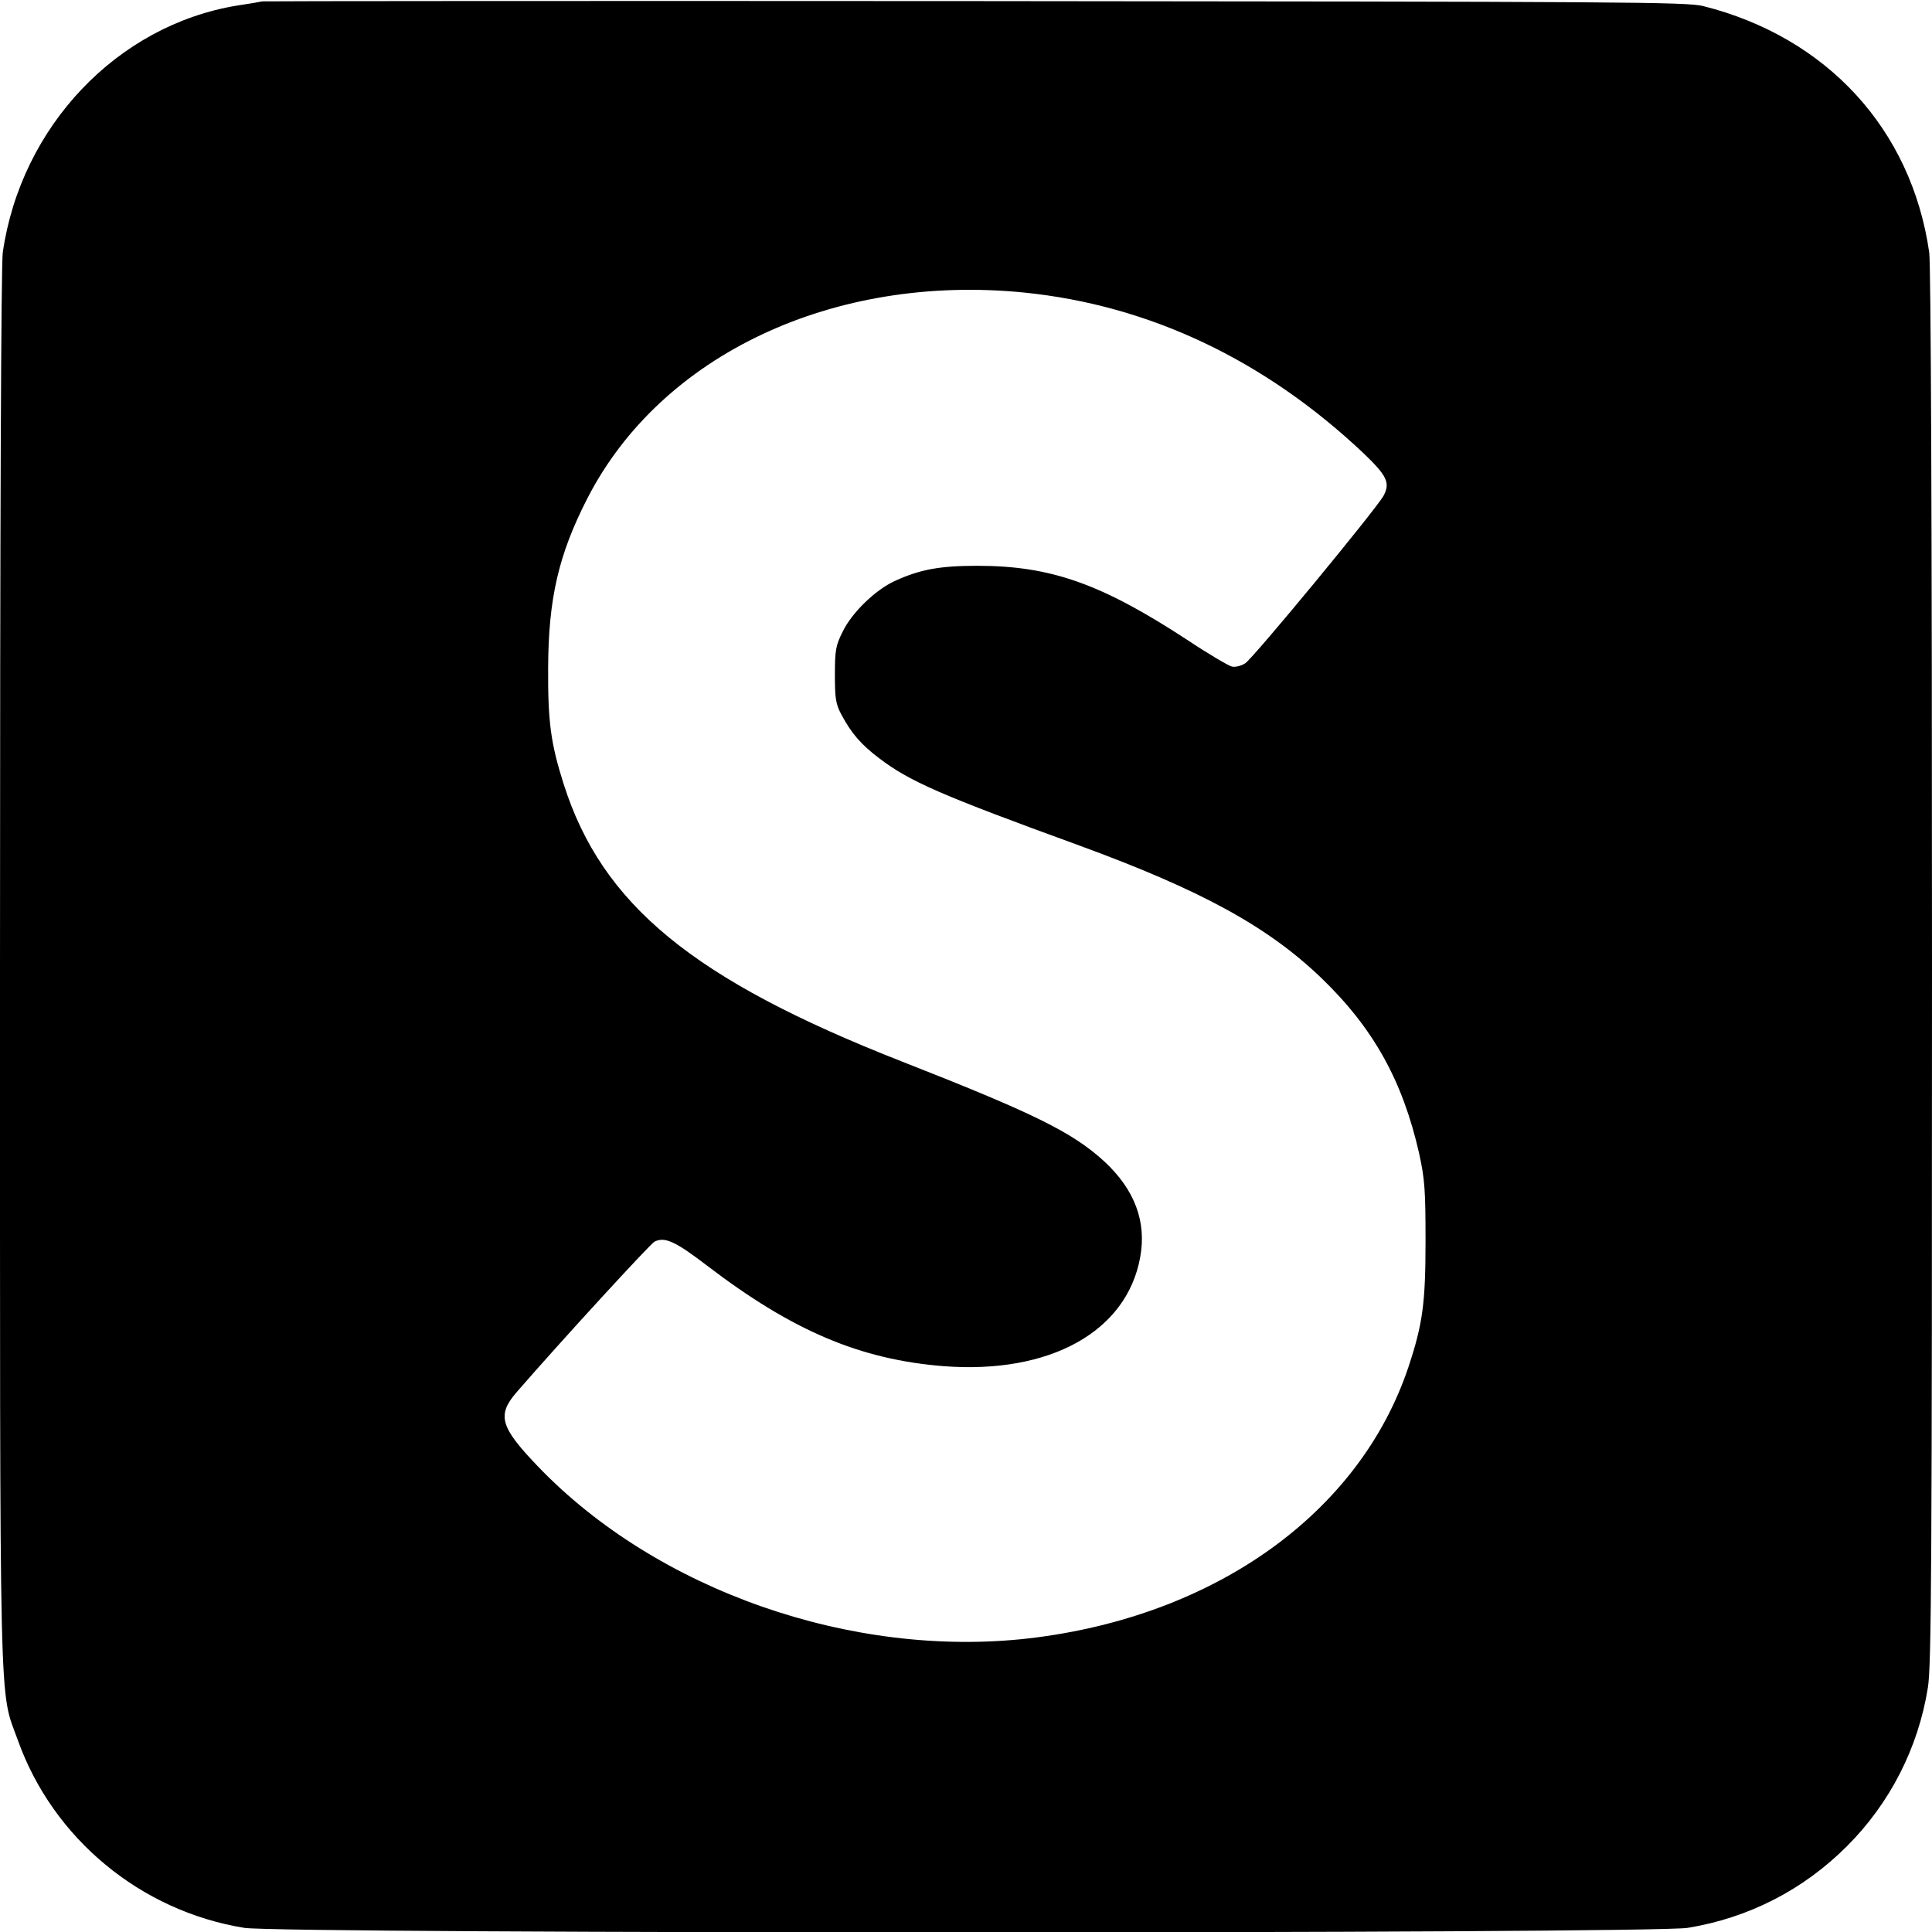 <?xml version="1.0" standalone="no"?>
<!DOCTYPE svg PUBLIC "-//W3C//DTD SVG 20010904//EN"
 "http://www.w3.org/TR/2001/REC-SVG-20010904/DTD/svg10.dtd">
<svg version="1.0" xmlns="http://www.w3.org/2000/svg"
 width="700pt" height="700pt" viewBox="0 0 700 700"
 preserveAspectRatio="xMidYMid meet">
<g transform="translate(0,700) scale(0.1,-0.1)"
fill="#000000" stroke="none">
<path d="M950 6995 c-8 -2 -49 -9 -90 -15 -435 -71 -784 -438 -850 -895 -6
-45 -10 -966 -10 -2590 0 -2787 -4 -2609 65 -2801 127 -355 444 -618 820 -679
135 -22 5095 -22 5230 0 220 36 418 137 577 296 155 155 258 355 293 574 13
77 15 444 15 2610 0 1624 -4 2545 -10 2590 -64 446 -370 780 -819 893 -60 15
-281 16 -2636 18 -1413 1 -2577 0 -2585 -1z m2761 -1055 c453 -46 869 -243
1227 -580 87 -83 100 -109 75 -156 -27 -49 -470 -586 -501 -607 -15 -10 -37
-15 -49 -12 -12 3 -84 45 -159 95 -313 205 -496 270 -763 270 -136 0 -207 -13
-299 -55 -70 -32 -156 -115 -189 -184 -25 -50 -28 -67 -28 -156 0 -86 3 -106
24 -145 36 -67 70 -107 136 -157 112 -85 222 -133 727 -317 442 -162 681 -293
875 -479 189 -182 295 -372 355 -637 20 -92 23 -131 23 -315 0 -225 -10 -301
-61 -455 -176 -531 -701 -907 -1375 -986 -642 -74 -1351 174 -1782 625 -135
141 -147 184 -75 267 164 189 482 535 499 545 37 19 75 2 190 -86 310 -237
555 -341 859 -365 384 -29 662 125 711 394 24 130 -20 246 -130 348 -116 106
-254 174 -736 363 -754 296 -1084 567 -1223 1005 -47 148 -57 226 -56 420 1
252 38 411 142 614 267 521 893 815 1583 746z"/>
</g>
</svg>
